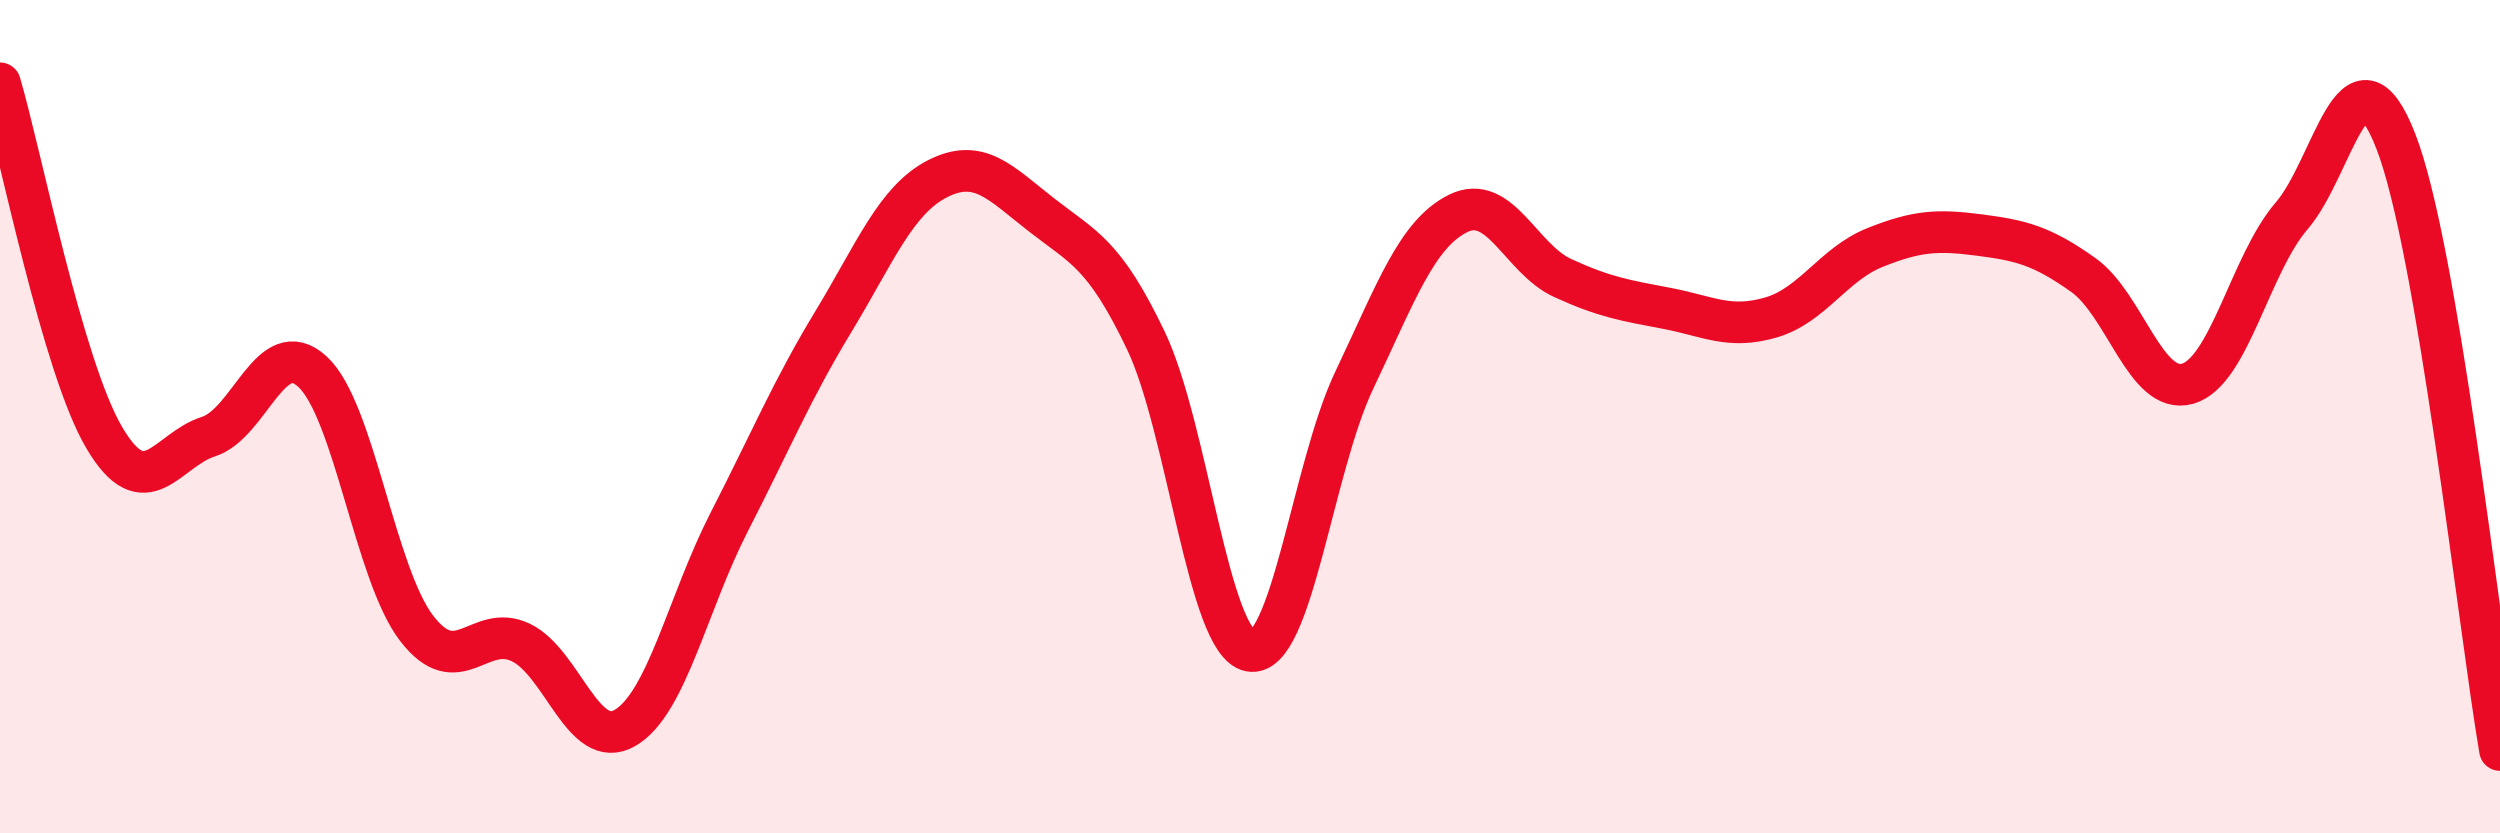 
    <svg width="60" height="20" viewBox="0 0 60 20" xmlns="http://www.w3.org/2000/svg">
      <path
        d="M 0,2 C 0.5,3.7 1.5,8.8 2.5,10.5 C 3.5,12.2 4,10.8 5,10.48 C 6,10.16 6.5,8 7.5,8.92 C 8.5,9.84 9,13.78 10,15.08 C 11,16.38 11.5,14.94 12.5,15.42 C 13.5,15.9 14,18.05 15,17.47 C 16,16.89 16.5,14.48 17.5,12.53 C 18.5,10.58 19,9.37 20,7.72 C 21,6.07 21.5,4.8 22.5,4.29 C 23.5,3.78 24,4.38 25,5.16 C 26,5.94 26.5,6.08 27.5,8.17 C 28.5,10.26 29,15.43 30,15.62 C 31,15.81 31.5,11.23 32.5,9.13 C 33.5,7.03 34,5.61 35,5.12 C 36,4.63 36.5,6.21 37.5,6.67 C 38.5,7.13 39,7.21 40,7.4 C 41,7.59 41.5,7.91 42.5,7.62 C 43.5,7.33 44,6.34 45,5.94 C 46,5.54 46.5,5.51 47.5,5.64 C 48.5,5.77 49,5.89 50,6.6 C 51,7.31 51.5,9.49 52.5,9.21 C 53.5,8.93 54,6.34 55,5.18 C 56,4.02 56.5,0.83 57.5,3.39 C 58.5,5.95 59.5,15.08 60,18L60 20L0 20Z"
        fill="#EB0A25"
        opacity="0.1"
        stroke-linecap="round"
        stroke-linejoin="round"
      />
      <path
        d="M 0,2 C 0.5,3.7 1.5,8.8 2.5,10.5 C 3.5,12.2 4,10.8 5,10.48 C 6,10.16 6.5,8 7.5,8.92 C 8.5,9.84 9,13.78 10,15.08 C 11,16.38 11.5,14.94 12.5,15.42 C 13.5,15.9 14,18.05 15,17.47 C 16,16.89 16.5,14.48 17.5,12.53 C 18.5,10.58 19,9.37 20,7.72 C 21,6.07 21.5,4.8 22.5,4.29 C 23.5,3.78 24,4.38 25,5.16 C 26,5.94 26.5,6.08 27.5,8.17 C 28.5,10.26 29,15.43 30,15.62 C 31,15.81 31.5,11.23 32.5,9.13 C 33.5,7.03 34,5.61 35,5.12 C 36,4.63 36.5,6.21 37.5,6.67 C 38.5,7.13 39,7.21 40,7.4 C 41,7.59 41.5,7.91 42.5,7.62 C 43.5,7.33 44,6.34 45,5.94 C 46,5.54 46.5,5.51 47.5,5.64 C 48.5,5.77 49,5.89 50,6.6 C 51,7.31 51.5,9.49 52.5,9.21 C 53.5,8.93 54,6.34 55,5.18 C 56,4.02 56.5,0.83 57.5,3.39 C 58.5,5.95 59.5,15.08 60,18"
        stroke="#EB0A25"
        stroke-width="1"
        fill="none"
        stroke-linecap="round"
        stroke-linejoin="round"
      />
    </svg>
  